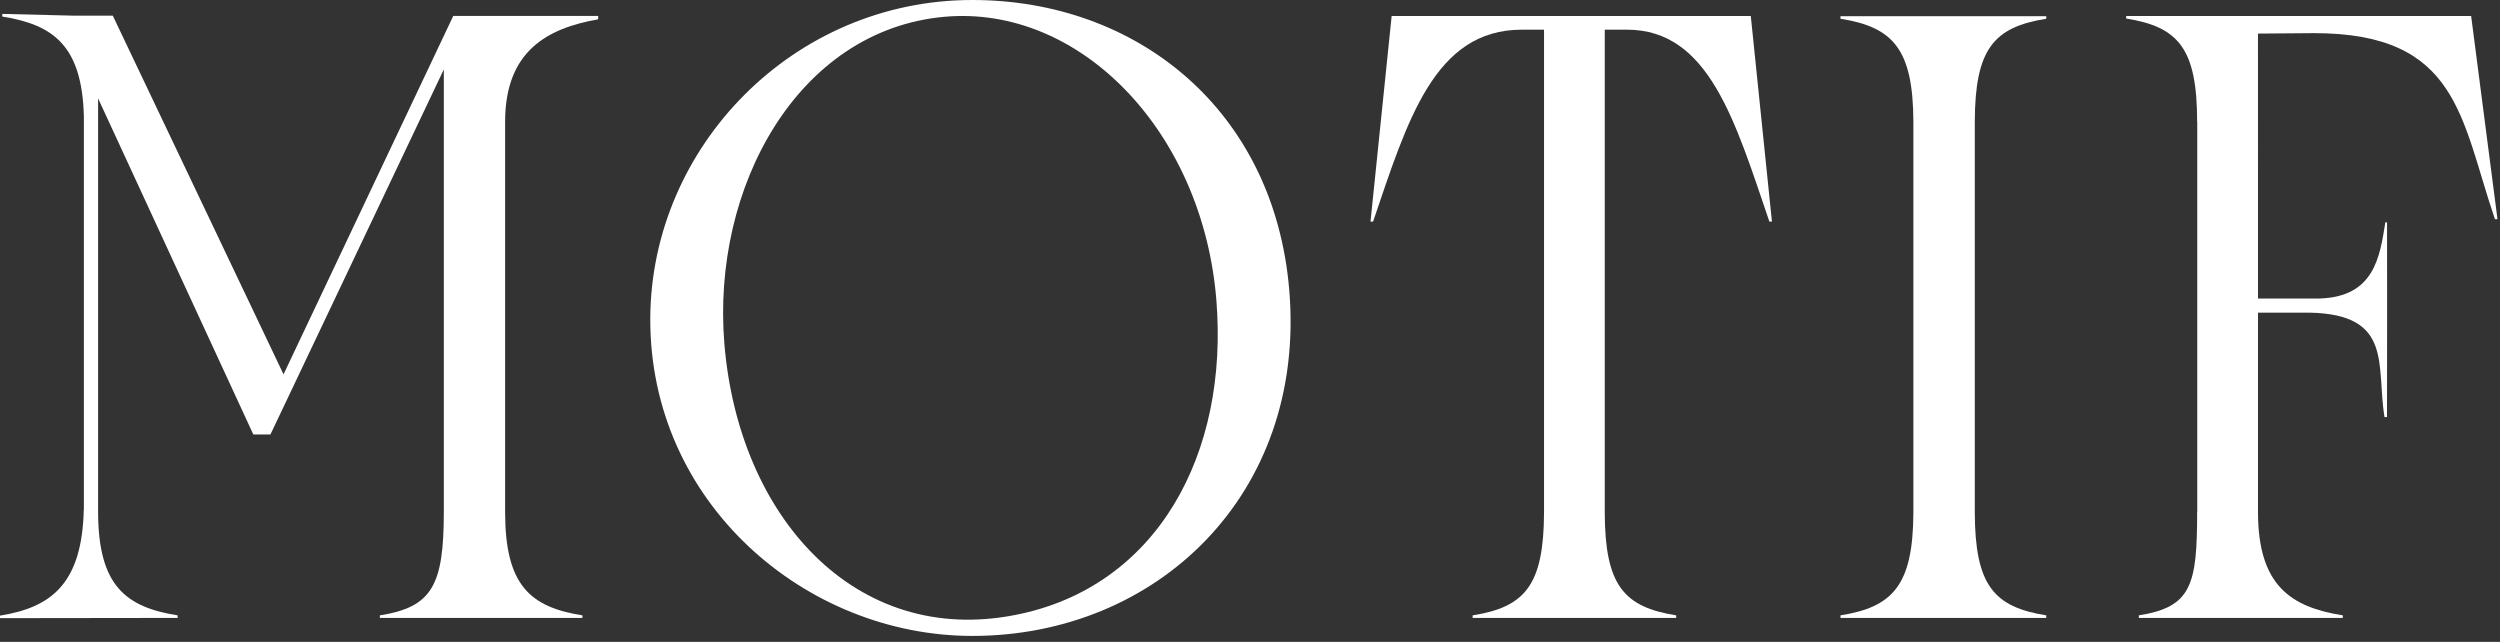 <svg width="222" height="57" viewBox="0 0 222 57" fill="none" xmlns="http://www.w3.org/2000/svg">
<rect x="0" y="0" width="222" height="57" fill="#333333" stroke="none"/>
<path fill-rule="evenodd" clip-rule="evenodd" d="M219.437 1.419H205.181L205.181 1.421H200.508H197.867L197.868 1.419H188.804V1.647C193.486 2.39 195.106 4.342 195.106 10.843L195.116 10.809V45.483L195.106 45.449C195.106 51.95 194.612 53.901 189.929 54.644V54.872H195.116H197.744H197.868H200.509H208.04V54.644C203.366 53.902 200.521 51.953 200.509 45.478V28.979L200.51 27.762H205.063C212.537 27.903 211.005 32.417 211.739 37.037H211.966L211.975 28.267H211.974V26.529H211.975L211.969 19.744H211.818C211.332 22.799 210.848 26.367 205.97 26.507H200.51L200.508 2.982L205.491 2.943C218.325 2.943 218.503 10.522 221.549 19.462H221.777L219.437 1.419Z" fill="white"/>
<path fill-rule="evenodd" clip-rule="evenodd" d="M145.289 1.419L145.289 1.421H142.503H137.11H134.323L134.323 1.419H123.579L121.701 19.679H121.929C124.974 10.74 127.354 2.635 135.139 2.635H137.11V45.546C137.079 51.962 135.427 53.905 130.77 54.644V54.872H137.11H139.737H139.878H142.503H148.845V54.644C144.176 53.903 142.519 51.956 142.503 45.501V2.635H144.473C151.751 2.635 154.075 10.74 157.121 19.679H157.348L155.47 1.419H145.289Z" fill="white"/>
<path fill-rule="evenodd" clip-rule="evenodd" d="M44.854 45.502V10.785C44.864 4.518 48.621 2.501 53.117 1.717V1.416H40.249L25.178 33.243L10.015 1.389H6.481L0.204 1.234V1.471C4.797 2.199 7.276 4.11 7.448 10.313V45.287L7.437 45.266C7.437 45.502 7.415 45.695 7.415 45.921C7.093 51.867 4.518 53.948 0 54.667V54.892L15.773 54.871V54.645C11.104 53.905 8.743 51.963 8.711 45.524V8.736L22.495 38.58H24.015L39.412 6.163V45.48C39.401 51.952 38.402 53.905 33.733 54.645V54.871H51.719V54.645C47.051 53.905 44.865 51.952 44.854 45.502H44.854Z" fill="white"/>
<path fill-rule="evenodd" clip-rule="evenodd" d="M86.34 0C70.454 0 57.834 13.017 57.745 28.224C57.656 44.686 71.569 56.47 86.34 56.47C102.74 56.47 115.984 43.892 114.49 25.799C113.164 9.755 100.956 7.53774e-06 86.34 7.53774e-06V0ZM90.161 54.608C75.972 57.403 65.595 45.933 64.324 30.529C63.178 16.646 70.814 2.677 83.848 1.492C95.892 0.405 106.779 11.657 108.008 26.583C109.144 40.313 102.757 52.141 90.161 54.608H90.161Z" fill="white"/>
<path fill-rule="evenodd" clip-rule="evenodd" d="M175.362 10.808C175.379 4.353 177.04 2.406 181.708 1.665V1.438H163.435V1.665C168.091 2.404 169.877 4.347 169.908 10.763V45.546C169.877 51.962 168.091 53.905 163.435 54.644V54.872H181.708V54.644C177.04 53.903 175.379 51.956 175.362 45.501V10.808Z" fill="white"/>
</svg>
